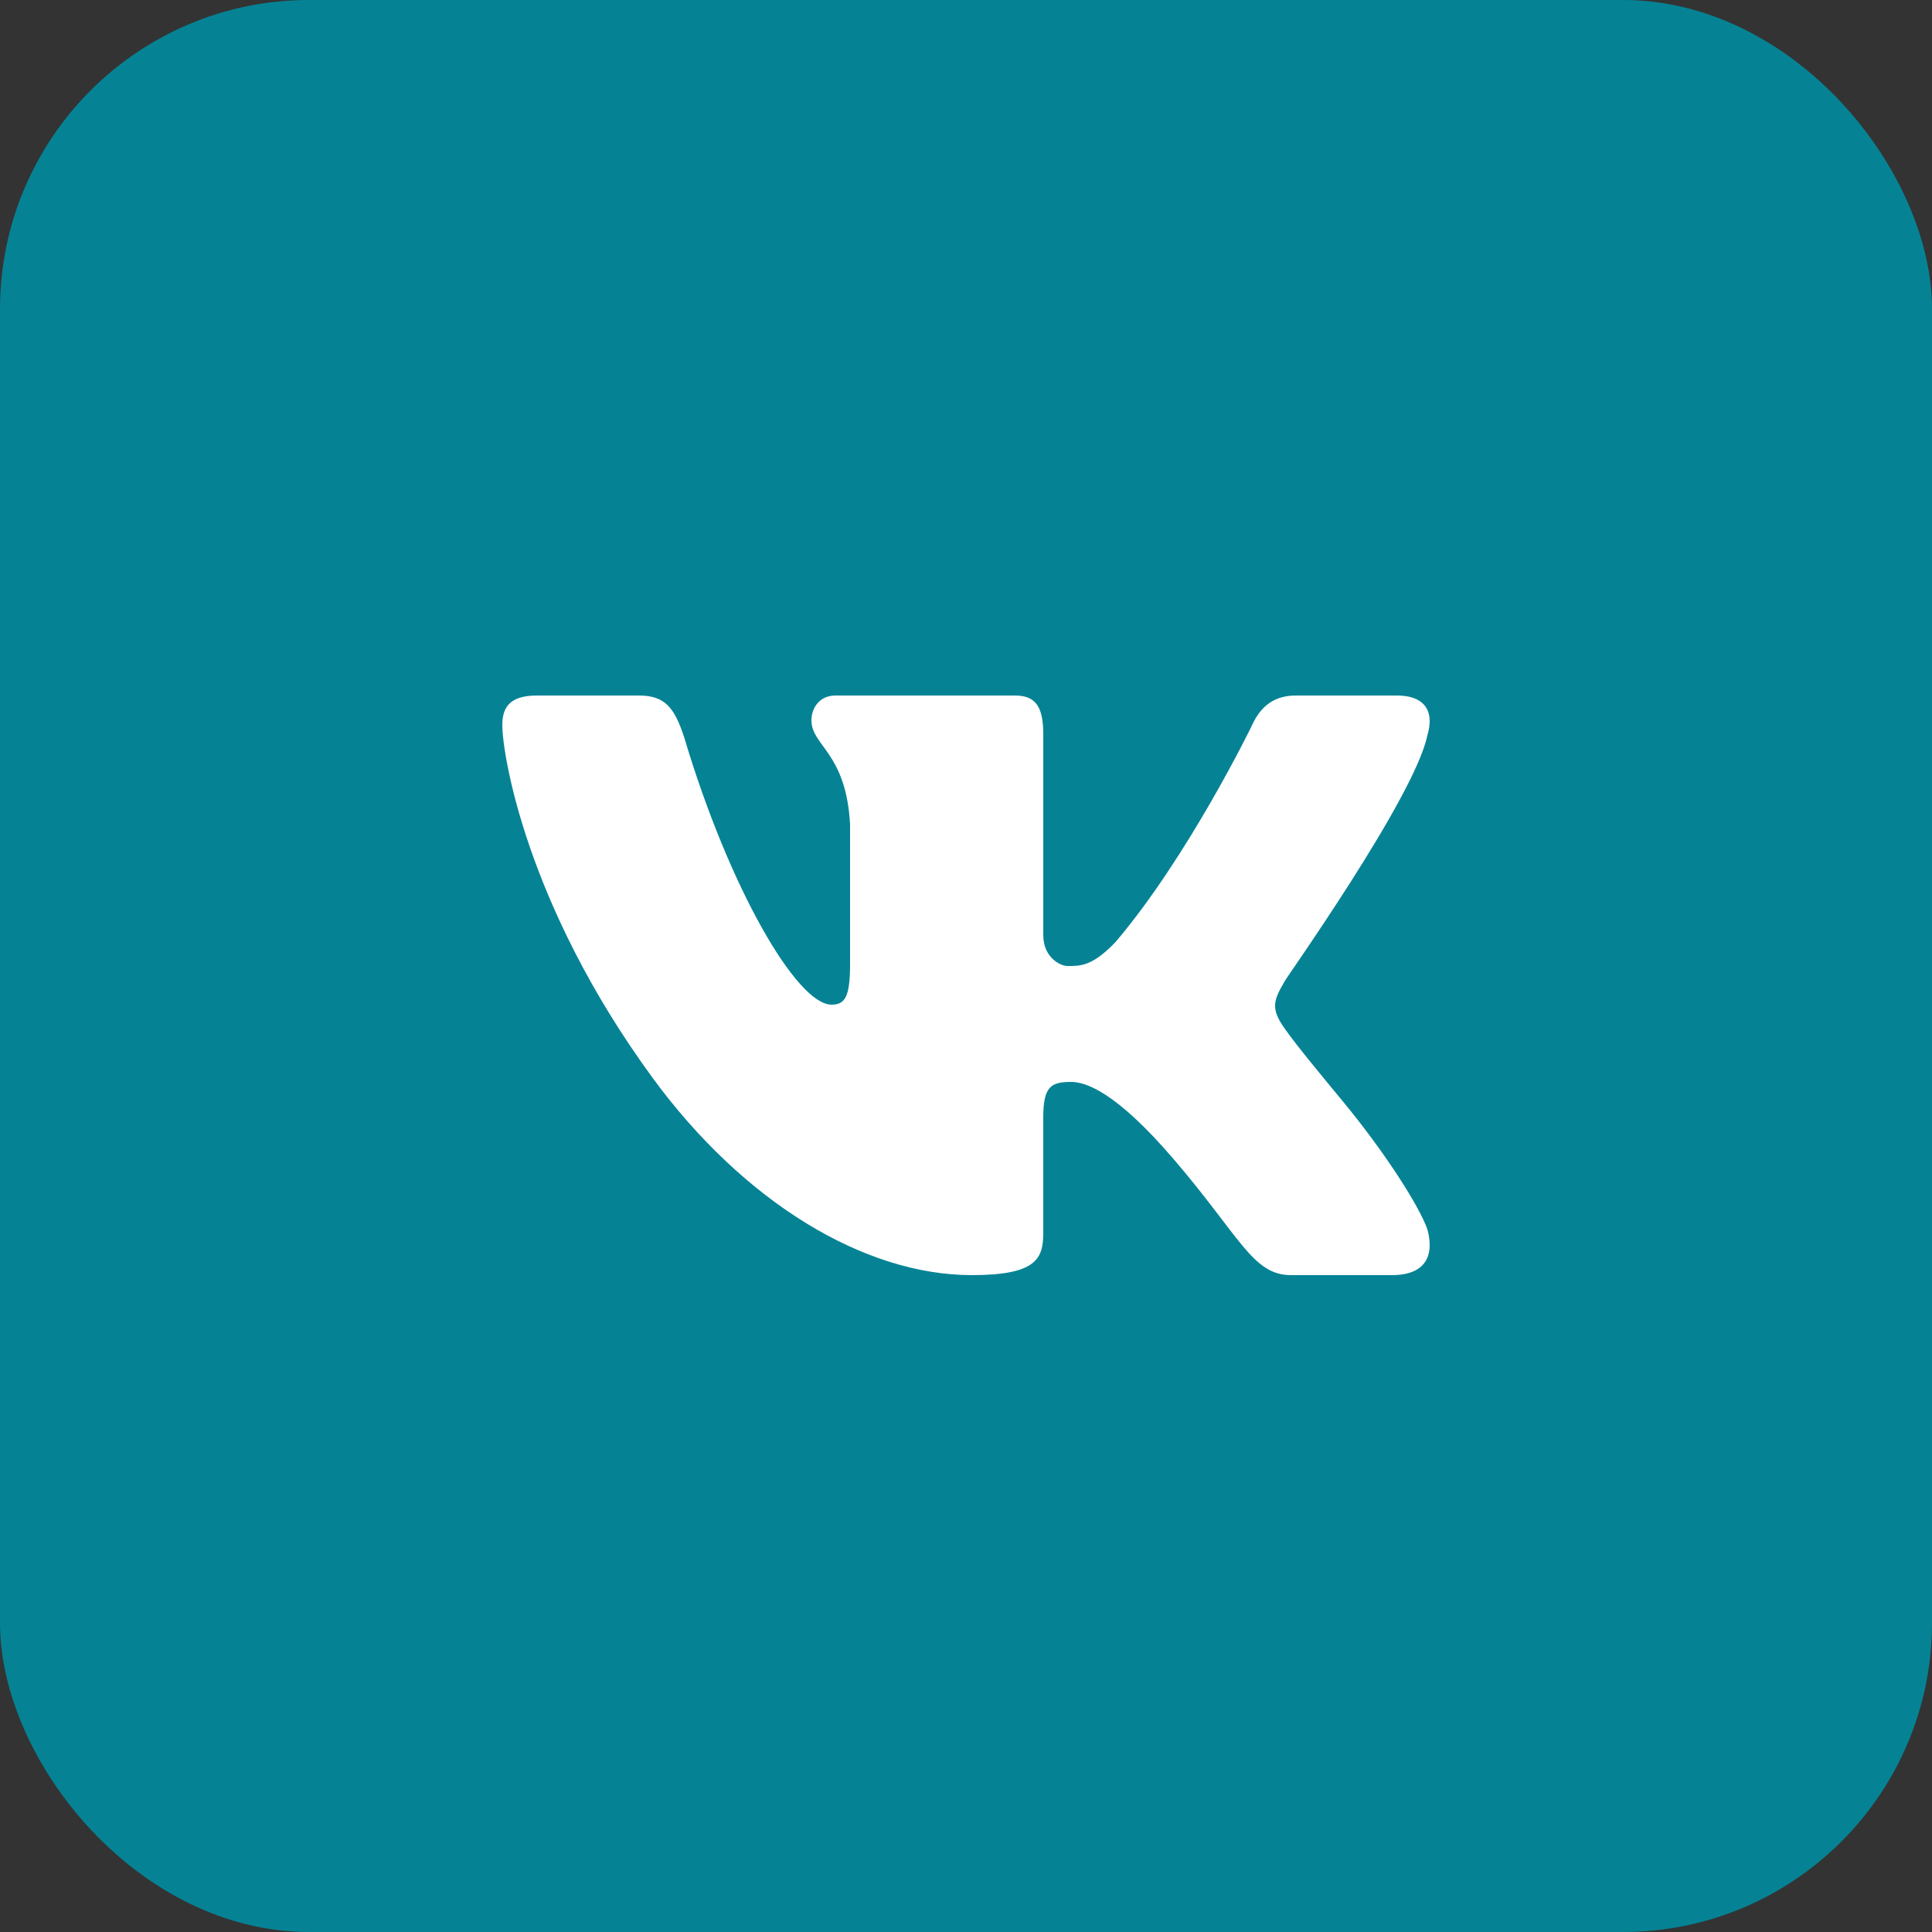 <?xml version="1.0" encoding="UTF-8"?> <svg xmlns="http://www.w3.org/2000/svg" width="50" height="50" viewBox="0 0 50 50" fill="none"><rect x="0" y="0" width="50" height="50" fill="#333333" stroke="none"/><rect width="50" height="50" rx="8" fill="#058395"></rect><path d="M36.937 19.041C36.983 18.89 37.005 18.75 36.999 18.625C36.984 18.263 36.735 18 36.149 18H33.531C32.87 18 32.565 18.4 32.387 18.801C32.387 18.801 30.755 22.16 28.874 24.375C28.264 25.016 27.954 25 27.624 25C27.447 25 27 24.786 27 24.199V19.014C27 18.32 26.827 18 26.268 18H21.619C21.212 18 21 18.32 21 18.641C21 19.308 21.898 19.468 22 21.337V24.96C22 25.84 21.847 26 21.517 26C20.627 26 18.875 23 17.702 19.068C17.448 18.294 17.194 18 16.533 18H13.89C13.127 18 13 18.374 13 18.774C13 19.495 13.6 23.393 16.875 27.875C19.25 31.125 22.379 33 25.149 33C26.827 33 26.999 32.573 26.999 31.906V28.934C27 28.133 27.183 28 27.717 28C28.098 28 28.875 28.25 30.375 30C32.105 32.018 32.419 33 33.411 33H36.029C36.637 33 36.986 32.745 37 32.25C37.003 32.124 36.985 31.983 36.944 31.826C36.75 31.25 35.86 29.842 34.75 28.5C34.135 27.757 33.528 27.021 33.249 26.621C33.062 26.36 32.991 26.176 33 26C33.009 25.815 33.105 25.639 33.249 25.393C33.223 25.393 36.607 20.642 36.937 19.041Z" fill="white"></path></svg> 
